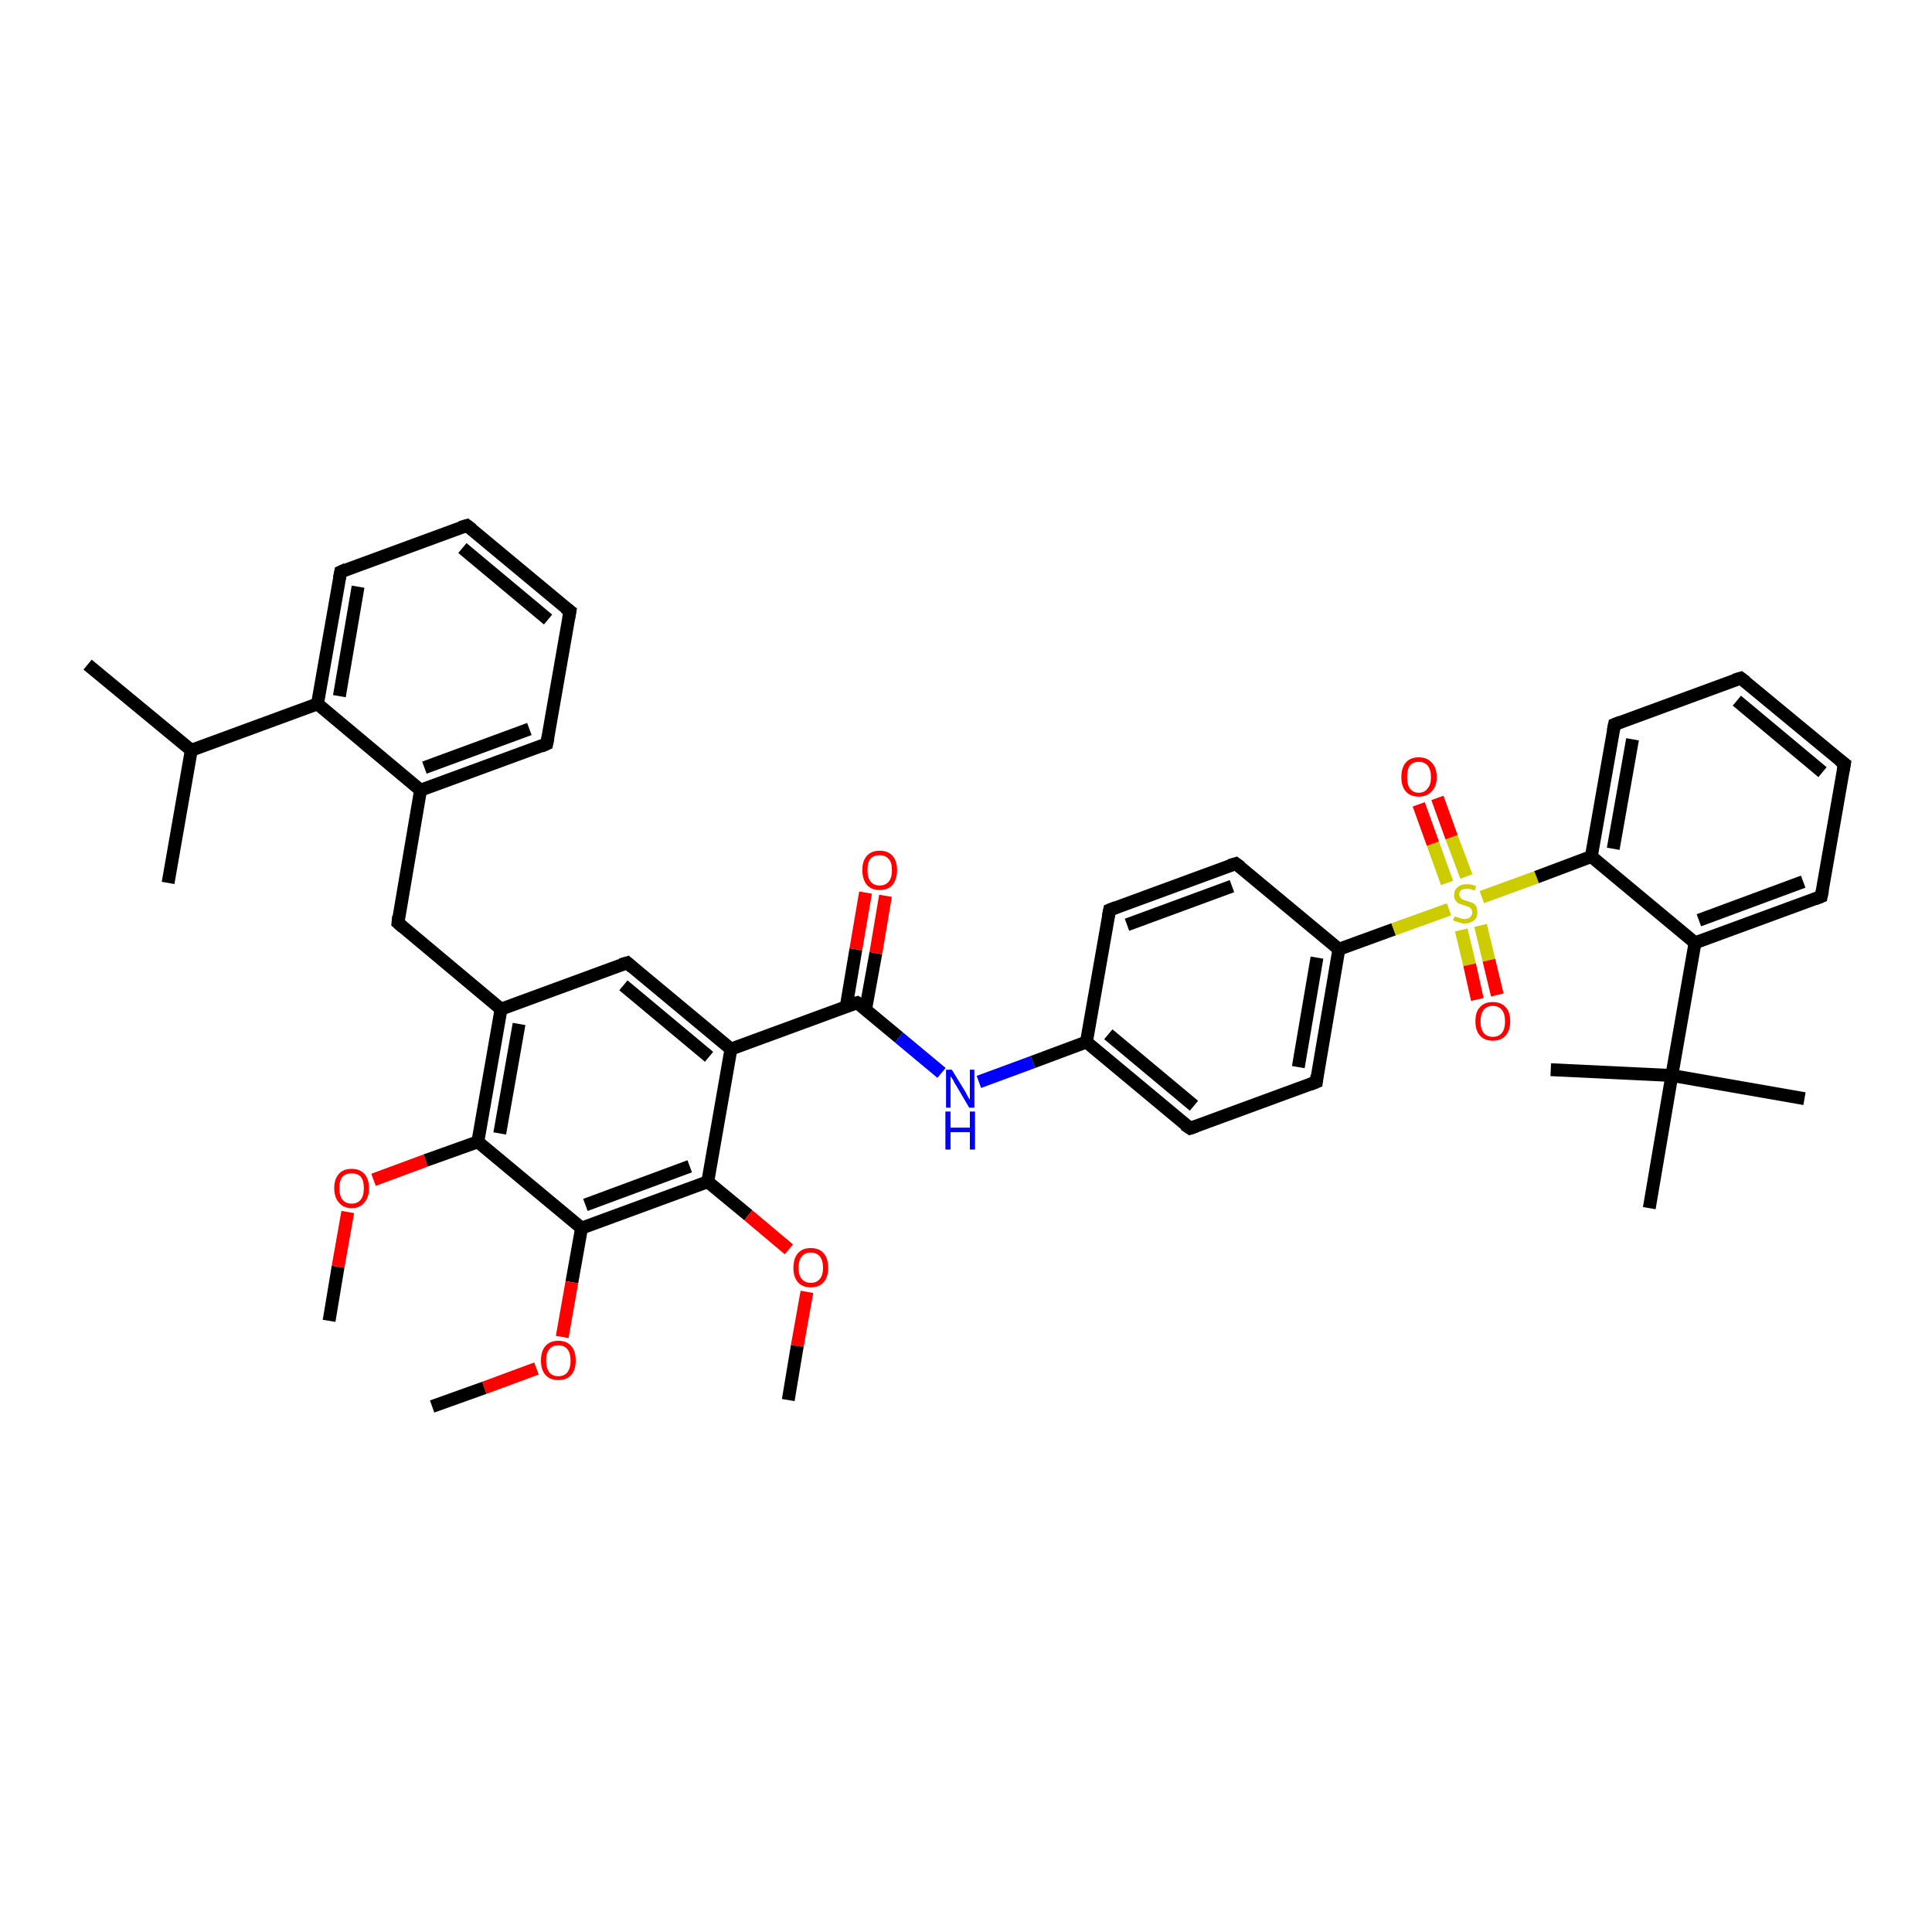 <?xml version='1.0' encoding='iso-8859-1'?>
<svg version='1.1' baseProfile='full'
              xmlns='http://www.w3.org/2000/svg'
                      xmlns:rdkit='http://www.rdkit.org/xml'
                      xmlns:xlink='http://www.w3.org/1999/xlink'
                  xml:space='preserve'
width='300px' height='300px' viewBox='0 0 300 300'>
<!-- END OF HEADER -->
<rect style='opacity:1.0;fill:#FFFFFF;stroke:none' width='300.0' height='300.0' x='0.0' y='0.0'> </rect>
<path class='bond-0 atom-0 atom-1' d='M 51.1,205.1 L 52.5,196.7' style='fill:none;fill-rule:evenodd;stroke:#000000;stroke-width:2.0px;stroke-linecap:butt;stroke-linejoin:miter;stroke-opacity:1' />
<path class='bond-0 atom-0 atom-1' d='M 52.5,196.7 L 54.0,188.2' style='fill:none;fill-rule:evenodd;stroke:#FF0000;stroke-width:2.0px;stroke-linecap:butt;stroke-linejoin:miter;stroke-opacity:1' />
<path class='bond-1 atom-1 atom-2' d='M 58.0,183.2 L 66.1,180.2' style='fill:none;fill-rule:evenodd;stroke:#FF0000;stroke-width:2.0px;stroke-linecap:butt;stroke-linejoin:miter;stroke-opacity:1' />
<path class='bond-1 atom-1 atom-2' d='M 66.1,180.2 L 74.2,177.3' style='fill:none;fill-rule:evenodd;stroke:#000000;stroke-width:2.0px;stroke-linecap:butt;stroke-linejoin:miter;stroke-opacity:1' />
<path class='bond-2 atom-2 atom-3' d='M 74.2,177.3 L 77.8,156.7' style='fill:none;fill-rule:evenodd;stroke:#000000;stroke-width:2.0px;stroke-linecap:butt;stroke-linejoin:miter;stroke-opacity:1' />
<path class='bond-2 atom-2 atom-3' d='M 77.6,176.0 L 80.6,159.0' style='fill:none;fill-rule:evenodd;stroke:#000000;stroke-width:2.0px;stroke-linecap:butt;stroke-linejoin:miter;stroke-opacity:1' />
<path class='bond-3 atom-3 atom-4' d='M 77.8,156.7 L 61.8,143.3' style='fill:none;fill-rule:evenodd;stroke:#000000;stroke-width:2.0px;stroke-linecap:butt;stroke-linejoin:miter;stroke-opacity:1' />
<path class='bond-4 atom-4 atom-5' d='M 61.8,143.3 L 65.3,122.7' style='fill:none;fill-rule:evenodd;stroke:#000000;stroke-width:2.0px;stroke-linecap:butt;stroke-linejoin:miter;stroke-opacity:1' />
<path class='bond-5 atom-5 atom-6' d='M 65.3,122.7 L 84.9,115.5' style='fill:none;fill-rule:evenodd;stroke:#000000;stroke-width:2.0px;stroke-linecap:butt;stroke-linejoin:miter;stroke-opacity:1' />
<path class='bond-5 atom-5 atom-6' d='M 65.9,119.2 L 82.2,113.2' style='fill:none;fill-rule:evenodd;stroke:#000000;stroke-width:2.0px;stroke-linecap:butt;stroke-linejoin:miter;stroke-opacity:1' />
<path class='bond-6 atom-6 atom-7' d='M 84.9,115.5 L 88.5,94.9' style='fill:none;fill-rule:evenodd;stroke:#000000;stroke-width:2.0px;stroke-linecap:butt;stroke-linejoin:miter;stroke-opacity:1' />
<path class='bond-7 atom-7 atom-8' d='M 88.5,94.9 L 72.5,81.6' style='fill:none;fill-rule:evenodd;stroke:#000000;stroke-width:2.0px;stroke-linecap:butt;stroke-linejoin:miter;stroke-opacity:1' />
<path class='bond-7 atom-7 atom-8' d='M 85.1,96.2 L 71.8,85.1' style='fill:none;fill-rule:evenodd;stroke:#000000;stroke-width:2.0px;stroke-linecap:butt;stroke-linejoin:miter;stroke-opacity:1' />
<path class='bond-8 atom-8 atom-9' d='M 72.5,81.6 L 52.9,88.8' style='fill:none;fill-rule:evenodd;stroke:#000000;stroke-width:2.0px;stroke-linecap:butt;stroke-linejoin:miter;stroke-opacity:1' />
<path class='bond-9 atom-9 atom-10' d='M 52.9,88.8 L 49.3,109.3' style='fill:none;fill-rule:evenodd;stroke:#000000;stroke-width:2.0px;stroke-linecap:butt;stroke-linejoin:miter;stroke-opacity:1' />
<path class='bond-9 atom-9 atom-10' d='M 55.6,91.1 L 52.7,108.1' style='fill:none;fill-rule:evenodd;stroke:#000000;stroke-width:2.0px;stroke-linecap:butt;stroke-linejoin:miter;stroke-opacity:1' />
<path class='bond-10 atom-10 atom-11' d='M 49.3,109.3 L 29.7,116.5' style='fill:none;fill-rule:evenodd;stroke:#000000;stroke-width:2.0px;stroke-linecap:butt;stroke-linejoin:miter;stroke-opacity:1' />
<path class='bond-11 atom-11 atom-12' d='M 29.7,116.5 L 13.6,103.2' style='fill:none;fill-rule:evenodd;stroke:#000000;stroke-width:2.0px;stroke-linecap:butt;stroke-linejoin:miter;stroke-opacity:1' />
<path class='bond-12 atom-11 atom-13' d='M 29.7,116.5 L 26.1,137.1' style='fill:none;fill-rule:evenodd;stroke:#000000;stroke-width:2.0px;stroke-linecap:butt;stroke-linejoin:miter;stroke-opacity:1' />
<path class='bond-13 atom-3 atom-14' d='M 77.8,156.7 L 97.4,149.5' style='fill:none;fill-rule:evenodd;stroke:#000000;stroke-width:2.0px;stroke-linecap:butt;stroke-linejoin:miter;stroke-opacity:1' />
<path class='bond-14 atom-14 atom-15' d='M 97.4,149.5 L 113.5,162.9' style='fill:none;fill-rule:evenodd;stroke:#000000;stroke-width:2.0px;stroke-linecap:butt;stroke-linejoin:miter;stroke-opacity:1' />
<path class='bond-14 atom-14 atom-15' d='M 96.8,153.0 L 110.1,164.1' style='fill:none;fill-rule:evenodd;stroke:#000000;stroke-width:2.0px;stroke-linecap:butt;stroke-linejoin:miter;stroke-opacity:1' />
<path class='bond-15 atom-15 atom-16' d='M 113.5,162.9 L 133.1,155.7' style='fill:none;fill-rule:evenodd;stroke:#000000;stroke-width:2.0px;stroke-linecap:butt;stroke-linejoin:miter;stroke-opacity:1' />
<path class='bond-16 atom-16 atom-17' d='M 134.4,156.8 L 136.0,148.0' style='fill:none;fill-rule:evenodd;stroke:#000000;stroke-width:2.0px;stroke-linecap:butt;stroke-linejoin:miter;stroke-opacity:1' />
<path class='bond-16 atom-16 atom-17' d='M 136.0,148.0 L 137.5,139.1' style='fill:none;fill-rule:evenodd;stroke:#FF0000;stroke-width:2.0px;stroke-linecap:butt;stroke-linejoin:miter;stroke-opacity:1' />
<path class='bond-16 atom-16 atom-17' d='M 131.4,156.3 L 132.9,147.4' style='fill:none;fill-rule:evenodd;stroke:#000000;stroke-width:2.0px;stroke-linecap:butt;stroke-linejoin:miter;stroke-opacity:1' />
<path class='bond-16 atom-16 atom-17' d='M 132.9,147.4 L 134.4,138.6' style='fill:none;fill-rule:evenodd;stroke:#FF0000;stroke-width:2.0px;stroke-linecap:butt;stroke-linejoin:miter;stroke-opacity:1' />
<path class='bond-17 atom-16 atom-18' d='M 133.1,155.7 L 139.6,161.1' style='fill:none;fill-rule:evenodd;stroke:#000000;stroke-width:2.0px;stroke-linecap:butt;stroke-linejoin:miter;stroke-opacity:1' />
<path class='bond-17 atom-16 atom-18' d='M 139.6,161.1 L 146.2,166.6' style='fill:none;fill-rule:evenodd;stroke:#0000FF;stroke-width:2.0px;stroke-linecap:butt;stroke-linejoin:miter;stroke-opacity:1' />
<path class='bond-18 atom-18 atom-19' d='M 152.0,168.0 L 160.4,164.9' style='fill:none;fill-rule:evenodd;stroke:#0000FF;stroke-width:2.0px;stroke-linecap:butt;stroke-linejoin:miter;stroke-opacity:1' />
<path class='bond-18 atom-18 atom-19' d='M 160.4,164.9 L 168.7,161.8' style='fill:none;fill-rule:evenodd;stroke:#000000;stroke-width:2.0px;stroke-linecap:butt;stroke-linejoin:miter;stroke-opacity:1' />
<path class='bond-19 atom-19 atom-20' d='M 168.7,161.8 L 184.8,175.2' style='fill:none;fill-rule:evenodd;stroke:#000000;stroke-width:2.0px;stroke-linecap:butt;stroke-linejoin:miter;stroke-opacity:1' />
<path class='bond-19 atom-19 atom-20' d='M 172.1,160.6 L 185.4,171.7' style='fill:none;fill-rule:evenodd;stroke:#000000;stroke-width:2.0px;stroke-linecap:butt;stroke-linejoin:miter;stroke-opacity:1' />
<path class='bond-20 atom-20 atom-21' d='M 184.8,175.2 L 204.4,168.0' style='fill:none;fill-rule:evenodd;stroke:#000000;stroke-width:2.0px;stroke-linecap:butt;stroke-linejoin:miter;stroke-opacity:1' />
<path class='bond-21 atom-21 atom-22' d='M 204.4,168.0 L 207.9,147.4' style='fill:none;fill-rule:evenodd;stroke:#000000;stroke-width:2.0px;stroke-linecap:butt;stroke-linejoin:miter;stroke-opacity:1' />
<path class='bond-21 atom-21 atom-22' d='M 201.6,165.7 L 204.5,148.7' style='fill:none;fill-rule:evenodd;stroke:#000000;stroke-width:2.0px;stroke-linecap:butt;stroke-linejoin:miter;stroke-opacity:1' />
<path class='bond-22 atom-22 atom-23' d='M 207.9,147.4 L 191.9,134.1' style='fill:none;fill-rule:evenodd;stroke:#000000;stroke-width:2.0px;stroke-linecap:butt;stroke-linejoin:miter;stroke-opacity:1' />
<path class='bond-23 atom-23 atom-24' d='M 191.9,134.1 L 172.3,141.3' style='fill:none;fill-rule:evenodd;stroke:#000000;stroke-width:2.0px;stroke-linecap:butt;stroke-linejoin:miter;stroke-opacity:1' />
<path class='bond-23 atom-23 atom-24' d='M 191.3,137.6 L 175.0,143.6' style='fill:none;fill-rule:evenodd;stroke:#000000;stroke-width:2.0px;stroke-linecap:butt;stroke-linejoin:miter;stroke-opacity:1' />
<path class='bond-24 atom-22 atom-25' d='M 207.9,147.4 L 216.4,144.3' style='fill:none;fill-rule:evenodd;stroke:#000000;stroke-width:2.0px;stroke-linecap:butt;stroke-linejoin:miter;stroke-opacity:1' />
<path class='bond-24 atom-22 atom-25' d='M 216.4,144.3 L 225.0,141.2' style='fill:none;fill-rule:evenodd;stroke:#CCCC00;stroke-width:2.0px;stroke-linecap:butt;stroke-linejoin:miter;stroke-opacity:1' />
<path class='bond-25 atom-25 atom-26' d='M 226.9,144.4 L 228.2,149.8' style='fill:none;fill-rule:evenodd;stroke:#CCCC00;stroke-width:2.0px;stroke-linecap:butt;stroke-linejoin:miter;stroke-opacity:1' />
<path class='bond-25 atom-25 atom-26' d='M 228.2,149.8 L 229.4,155.2' style='fill:none;fill-rule:evenodd;stroke:#FF0000;stroke-width:2.0px;stroke-linecap:butt;stroke-linejoin:miter;stroke-opacity:1' />
<path class='bond-25 atom-25 atom-26' d='M 229.9,143.7 L 231.2,149.1' style='fill:none;fill-rule:evenodd;stroke:#CCCC00;stroke-width:2.0px;stroke-linecap:butt;stroke-linejoin:miter;stroke-opacity:1' />
<path class='bond-25 atom-25 atom-26' d='M 231.2,149.1 L 232.5,154.5' style='fill:none;fill-rule:evenodd;stroke:#FF0000;stroke-width:2.0px;stroke-linecap:butt;stroke-linejoin:miter;stroke-opacity:1' />
<path class='bond-26 atom-25 atom-27' d='M 227.7,136.1 L 225.4,130.0' style='fill:none;fill-rule:evenodd;stroke:#CCCC00;stroke-width:2.0px;stroke-linecap:butt;stroke-linejoin:miter;stroke-opacity:1' />
<path class='bond-26 atom-25 atom-27' d='M 225.4,130.0 L 223.2,123.9' style='fill:none;fill-rule:evenodd;stroke:#FF0000;stroke-width:2.0px;stroke-linecap:butt;stroke-linejoin:miter;stroke-opacity:1' />
<path class='bond-26 atom-25 atom-27' d='M 224.7,137.1 L 222.5,131.0' style='fill:none;fill-rule:evenodd;stroke:#CCCC00;stroke-width:2.0px;stroke-linecap:butt;stroke-linejoin:miter;stroke-opacity:1' />
<path class='bond-26 atom-25 atom-27' d='M 222.5,131.0 L 220.3,124.9' style='fill:none;fill-rule:evenodd;stroke:#FF0000;stroke-width:2.0px;stroke-linecap:butt;stroke-linejoin:miter;stroke-opacity:1' />
<path class='bond-27 atom-25 atom-28' d='M 230.1,139.3 L 238.6,136.2' style='fill:none;fill-rule:evenodd;stroke:#CCCC00;stroke-width:2.0px;stroke-linecap:butt;stroke-linejoin:miter;stroke-opacity:1' />
<path class='bond-27 atom-25 atom-28' d='M 238.6,136.2 L 247.1,133.0' style='fill:none;fill-rule:evenodd;stroke:#000000;stroke-width:2.0px;stroke-linecap:butt;stroke-linejoin:miter;stroke-opacity:1' />
<path class='bond-28 atom-28 atom-29' d='M 247.1,133.0 L 250.7,112.5' style='fill:none;fill-rule:evenodd;stroke:#000000;stroke-width:2.0px;stroke-linecap:butt;stroke-linejoin:miter;stroke-opacity:1' />
<path class='bond-28 atom-28 atom-29' d='M 250.5,131.8 L 253.5,114.8' style='fill:none;fill-rule:evenodd;stroke:#000000;stroke-width:2.0px;stroke-linecap:butt;stroke-linejoin:miter;stroke-opacity:1' />
<path class='bond-29 atom-29 atom-30' d='M 250.7,112.5 L 270.3,105.3' style='fill:none;fill-rule:evenodd;stroke:#000000;stroke-width:2.0px;stroke-linecap:butt;stroke-linejoin:miter;stroke-opacity:1' />
<path class='bond-30 atom-30 atom-31' d='M 270.3,105.3 L 286.4,118.6' style='fill:none;fill-rule:evenodd;stroke:#000000;stroke-width:2.0px;stroke-linecap:butt;stroke-linejoin:miter;stroke-opacity:1' />
<path class='bond-30 atom-30 atom-31' d='M 269.7,108.8 L 283.0,119.9' style='fill:none;fill-rule:evenodd;stroke:#000000;stroke-width:2.0px;stroke-linecap:butt;stroke-linejoin:miter;stroke-opacity:1' />
<path class='bond-31 atom-31 atom-32' d='M 286.4,118.6 L 282.8,139.2' style='fill:none;fill-rule:evenodd;stroke:#000000;stroke-width:2.0px;stroke-linecap:butt;stroke-linejoin:miter;stroke-opacity:1' />
<path class='bond-32 atom-32 atom-33' d='M 282.8,139.2 L 263.2,146.4' style='fill:none;fill-rule:evenodd;stroke:#000000;stroke-width:2.0px;stroke-linecap:butt;stroke-linejoin:miter;stroke-opacity:1' />
<path class='bond-32 atom-32 atom-33' d='M 280.0,136.9 L 263.8,142.9' style='fill:none;fill-rule:evenodd;stroke:#000000;stroke-width:2.0px;stroke-linecap:butt;stroke-linejoin:miter;stroke-opacity:1' />
<path class='bond-33 atom-33 atom-34' d='M 263.2,146.4 L 259.6,167.0' style='fill:none;fill-rule:evenodd;stroke:#000000;stroke-width:2.0px;stroke-linecap:butt;stroke-linejoin:miter;stroke-opacity:1' />
<path class='bond-34 atom-34 atom-35' d='M 259.6,167.0 L 240.8,166.1' style='fill:none;fill-rule:evenodd;stroke:#000000;stroke-width:2.0px;stroke-linecap:butt;stroke-linejoin:miter;stroke-opacity:1' />
<path class='bond-35 atom-34 atom-36' d='M 259.6,167.0 L 280.2,170.6' style='fill:none;fill-rule:evenodd;stroke:#000000;stroke-width:2.0px;stroke-linecap:butt;stroke-linejoin:miter;stroke-opacity:1' />
<path class='bond-36 atom-34 atom-37' d='M 259.6,167.0 L 256.1,187.6' style='fill:none;fill-rule:evenodd;stroke:#000000;stroke-width:2.0px;stroke-linecap:butt;stroke-linejoin:miter;stroke-opacity:1' />
<path class='bond-37 atom-15 atom-38' d='M 113.5,162.9 L 109.9,183.5' style='fill:none;fill-rule:evenodd;stroke:#000000;stroke-width:2.0px;stroke-linecap:butt;stroke-linejoin:miter;stroke-opacity:1' />
<path class='bond-38 atom-38 atom-39' d='M 109.9,183.5 L 116.2,188.7' style='fill:none;fill-rule:evenodd;stroke:#000000;stroke-width:2.0px;stroke-linecap:butt;stroke-linejoin:miter;stroke-opacity:1' />
<path class='bond-38 atom-38 atom-39' d='M 116.2,188.7 L 122.5,194.0' style='fill:none;fill-rule:evenodd;stroke:#FF0000;stroke-width:2.0px;stroke-linecap:butt;stroke-linejoin:miter;stroke-opacity:1' />
<path class='bond-39 atom-39 atom-40' d='M 125.3,200.6 L 123.8,209.0' style='fill:none;fill-rule:evenodd;stroke:#FF0000;stroke-width:2.0px;stroke-linecap:butt;stroke-linejoin:miter;stroke-opacity:1' />
<path class='bond-39 atom-39 atom-40' d='M 123.8,209.0 L 122.4,217.4' style='fill:none;fill-rule:evenodd;stroke:#000000;stroke-width:2.0px;stroke-linecap:butt;stroke-linejoin:miter;stroke-opacity:1' />
<path class='bond-40 atom-38 atom-41' d='M 109.9,183.5 L 90.3,190.7' style='fill:none;fill-rule:evenodd;stroke:#000000;stroke-width:2.0px;stroke-linecap:butt;stroke-linejoin:miter;stroke-opacity:1' />
<path class='bond-40 atom-38 atom-41' d='M 107.1,181.1 L 90.9,187.1' style='fill:none;fill-rule:evenodd;stroke:#000000;stroke-width:2.0px;stroke-linecap:butt;stroke-linejoin:miter;stroke-opacity:1' />
<path class='bond-41 atom-41 atom-42' d='M 90.3,190.7 L 88.8,199.1' style='fill:none;fill-rule:evenodd;stroke:#000000;stroke-width:2.0px;stroke-linecap:butt;stroke-linejoin:miter;stroke-opacity:1' />
<path class='bond-41 atom-41 atom-42' d='M 88.8,199.1 L 87.3,207.6' style='fill:none;fill-rule:evenodd;stroke:#FF0000;stroke-width:2.0px;stroke-linecap:butt;stroke-linejoin:miter;stroke-opacity:1' />
<path class='bond-42 atom-42 atom-43' d='M 83.3,212.5 L 75.2,215.5' style='fill:none;fill-rule:evenodd;stroke:#FF0000;stroke-width:2.0px;stroke-linecap:butt;stroke-linejoin:miter;stroke-opacity:1' />
<path class='bond-42 atom-42 atom-43' d='M 75.2,215.5 L 67.1,218.4' style='fill:none;fill-rule:evenodd;stroke:#000000;stroke-width:2.0px;stroke-linecap:butt;stroke-linejoin:miter;stroke-opacity:1' />
<path class='bond-43 atom-41 atom-2' d='M 90.3,190.7 L 74.2,177.3' style='fill:none;fill-rule:evenodd;stroke:#000000;stroke-width:2.0px;stroke-linecap:butt;stroke-linejoin:miter;stroke-opacity:1' />
<path class='bond-44 atom-10 atom-5' d='M 49.3,109.3 L 65.3,122.7' style='fill:none;fill-rule:evenodd;stroke:#000000;stroke-width:2.0px;stroke-linecap:butt;stroke-linejoin:miter;stroke-opacity:1' />
<path class='bond-45 atom-24 atom-19' d='M 172.3,141.3 L 168.7,161.8' style='fill:none;fill-rule:evenodd;stroke:#000000;stroke-width:2.0px;stroke-linecap:butt;stroke-linejoin:miter;stroke-opacity:1' />
<path class='bond-46 atom-33 atom-28' d='M 263.2,146.4 L 247.1,133.0' style='fill:none;fill-rule:evenodd;stroke:#000000;stroke-width:2.0px;stroke-linecap:butt;stroke-linejoin:miter;stroke-opacity:1' />
<path d='M 62.6,144.0 L 61.8,143.3 L 61.9,142.3' style='fill:none;stroke:#000000;stroke-width:2.0px;stroke-linecap:butt;stroke-linejoin:miter;stroke-opacity:1;' />
<path d='M 84.0,115.9 L 84.9,115.5 L 85.1,114.5' style='fill:none;stroke:#000000;stroke-width:2.0px;stroke-linecap:butt;stroke-linejoin:miter;stroke-opacity:1;' />
<path d='M 88.3,96.0 L 88.5,94.9 L 87.7,94.3' style='fill:none;stroke:#000000;stroke-width:2.0px;stroke-linecap:butt;stroke-linejoin:miter;stroke-opacity:1;' />
<path d='M 73.3,82.2 L 72.5,81.6 L 71.5,81.9' style='fill:none;stroke:#000000;stroke-width:2.0px;stroke-linecap:butt;stroke-linejoin:miter;stroke-opacity:1;' />
<path d='M 53.8,88.4 L 52.9,88.8 L 52.7,89.8' style='fill:none;stroke:#000000;stroke-width:2.0px;stroke-linecap:butt;stroke-linejoin:miter;stroke-opacity:1;' />
<path d='M 96.4,149.8 L 97.4,149.5 L 98.2,150.2' style='fill:none;stroke:#000000;stroke-width:2.0px;stroke-linecap:butt;stroke-linejoin:miter;stroke-opacity:1;' />
<path d='M 132.1,156.0 L 133.1,155.7 L 133.4,155.9' style='fill:none;stroke:#000000;stroke-width:2.0px;stroke-linecap:butt;stroke-linejoin:miter;stroke-opacity:1;' />
<path d='M 183.9,174.6 L 184.8,175.2 L 185.7,174.9' style='fill:none;stroke:#000000;stroke-width:2.0px;stroke-linecap:butt;stroke-linejoin:miter;stroke-opacity:1;' />
<path d='M 203.4,168.4 L 204.4,168.0 L 204.5,167.0' style='fill:none;stroke:#000000;stroke-width:2.0px;stroke-linecap:butt;stroke-linejoin:miter;stroke-opacity:1;' />
<path d='M 192.7,134.7 L 191.9,134.1 L 190.9,134.4' style='fill:none;stroke:#000000;stroke-width:2.0px;stroke-linecap:butt;stroke-linejoin:miter;stroke-opacity:1;' />
<path d='M 173.3,140.9 L 172.3,141.3 L 172.1,142.3' style='fill:none;stroke:#000000;stroke-width:2.0px;stroke-linecap:butt;stroke-linejoin:miter;stroke-opacity:1;' />
<path d='M 250.5,113.5 L 250.7,112.5 L 251.7,112.1' style='fill:none;stroke:#000000;stroke-width:2.0px;stroke-linecap:butt;stroke-linejoin:miter;stroke-opacity:1;' />
<path d='M 269.3,105.6 L 270.3,105.3 L 271.1,105.9' style='fill:none;stroke:#000000;stroke-width:2.0px;stroke-linecap:butt;stroke-linejoin:miter;stroke-opacity:1;' />
<path d='M 285.6,118.0 L 286.4,118.6 L 286.2,119.7' style='fill:none;stroke:#000000;stroke-width:2.0px;stroke-linecap:butt;stroke-linejoin:miter;stroke-opacity:1;' />
<path d='M 283.0,138.2 L 282.8,139.2 L 281.8,139.6' style='fill:none;stroke:#000000;stroke-width:2.0px;stroke-linecap:butt;stroke-linejoin:miter;stroke-opacity:1;' />
<path class='atom-1' d='M 51.9 184.5
Q 51.9 183.1, 52.6 182.3
Q 53.3 181.5, 54.6 181.5
Q 55.9 181.5, 56.6 182.3
Q 57.3 183.1, 57.3 184.5
Q 57.3 185.9, 56.6 186.7
Q 55.9 187.6, 54.6 187.6
Q 53.3 187.6, 52.6 186.7
Q 51.9 185.9, 51.9 184.5
M 54.6 186.9
Q 55.5 186.9, 56.0 186.3
Q 56.5 185.7, 56.5 184.5
Q 56.5 183.3, 56.0 182.7
Q 55.5 182.2, 54.6 182.2
Q 53.7 182.2, 53.2 182.7
Q 52.7 183.3, 52.7 184.5
Q 52.7 185.7, 53.2 186.3
Q 53.7 186.9, 54.6 186.9
' fill='#FF0000'/>
<path class='atom-17' d='M 133.9 135.1
Q 133.9 133.7, 134.6 132.9
Q 135.3 132.1, 136.6 132.1
Q 137.9 132.1, 138.6 132.9
Q 139.3 133.7, 139.3 135.1
Q 139.3 136.5, 138.6 137.4
Q 137.9 138.2, 136.6 138.2
Q 135.3 138.2, 134.6 137.4
Q 133.9 136.5, 133.9 135.1
M 136.6 137.5
Q 137.5 137.5, 138.0 136.9
Q 138.5 136.3, 138.5 135.1
Q 138.5 133.9, 138.0 133.4
Q 137.5 132.8, 136.6 132.8
Q 135.7 132.8, 135.2 133.3
Q 134.7 133.9, 134.7 135.1
Q 134.7 136.3, 135.2 136.9
Q 135.7 137.5, 136.6 137.5
' fill='#FF0000'/>
<path class='atom-18' d='M 147.8 166.1
L 149.7 169.2
Q 149.9 169.5, 150.2 170.1
Q 150.5 170.7, 150.6 170.7
L 150.6 166.1
L 151.3 166.1
L 151.3 172.0
L 150.5 172.0
L 148.5 168.6
Q 148.2 168.2, 148.0 167.7
Q 147.7 167.3, 147.6 167.1
L 147.6 172.0
L 146.9 172.0
L 146.9 166.1
L 147.8 166.1
' fill='#0000FF'/>
<path class='atom-18' d='M 146.8 172.6
L 147.6 172.6
L 147.6 175.1
L 150.6 175.1
L 150.6 172.6
L 151.4 172.6
L 151.4 178.5
L 150.6 178.5
L 150.6 175.8
L 147.6 175.8
L 147.6 178.5
L 146.8 178.5
L 146.8 172.6
' fill='#0000FF'/>
<path class='atom-25' d='M 225.9 142.3
Q 225.9 142.3, 226.2 142.4
Q 226.5 142.5, 226.8 142.6
Q 227.1 142.7, 227.4 142.7
Q 228.0 142.7, 228.3 142.4
Q 228.6 142.1, 228.6 141.7
Q 228.6 141.3, 228.4 141.1
Q 228.3 140.9, 228.0 140.8
Q 227.8 140.7, 227.4 140.6
Q 226.8 140.4, 226.5 140.3
Q 226.2 140.1, 226.0 139.8
Q 225.8 139.5, 225.8 139.0
Q 225.8 138.2, 226.3 137.8
Q 226.8 137.3, 227.8 137.3
Q 228.5 137.3, 229.2 137.6
L 229.0 138.3
Q 228.3 138.0, 227.8 138.0
Q 227.2 138.0, 226.9 138.2
Q 226.6 138.4, 226.6 138.9
Q 226.6 139.2, 226.8 139.4
Q 226.9 139.6, 227.2 139.7
Q 227.4 139.8, 227.8 139.9
Q 228.3 140.1, 228.7 140.2
Q 229.0 140.4, 229.2 140.7
Q 229.4 141.1, 229.4 141.7
Q 229.4 142.5, 228.9 142.9
Q 228.3 143.4, 227.4 143.4
Q 226.9 143.4, 226.5 143.2
Q 226.1 143.1, 225.6 142.9
L 225.9 142.3
' fill='#CCCC00'/>
<path class='atom-26' d='M 229.1 158.6
Q 229.1 157.1, 229.8 156.4
Q 230.5 155.6, 231.8 155.6
Q 233.1 155.6, 233.8 156.4
Q 234.5 157.1, 234.5 158.6
Q 234.5 160.0, 233.8 160.8
Q 233.1 161.6, 231.8 161.6
Q 230.5 161.6, 229.8 160.8
Q 229.1 160.0, 229.1 158.6
M 231.8 161.0
Q 232.7 161.0, 233.2 160.4
Q 233.7 159.8, 233.7 158.6
Q 233.7 157.4, 233.2 156.8
Q 232.7 156.2, 231.8 156.2
Q 230.9 156.2, 230.4 156.8
Q 229.9 157.4, 229.9 158.6
Q 229.9 159.8, 230.4 160.4
Q 230.9 161.0, 231.8 161.0
' fill='#FF0000'/>
<path class='atom-27' d='M 217.6 120.7
Q 217.6 119.2, 218.3 118.4
Q 219.0 117.6, 220.3 117.6
Q 221.6 117.6, 222.3 118.4
Q 223.1 119.2, 223.1 120.7
Q 223.1 122.1, 222.3 122.9
Q 221.6 123.7, 220.3 123.7
Q 219.0 123.7, 218.3 122.9
Q 217.6 122.1, 217.6 120.7
M 220.3 123.1
Q 221.2 123.1, 221.7 122.4
Q 222.2 121.8, 222.2 120.7
Q 222.2 119.5, 221.7 118.9
Q 221.2 118.3, 220.3 118.3
Q 219.4 118.3, 218.9 118.9
Q 218.5 119.5, 218.5 120.7
Q 218.5 121.8, 218.9 122.4
Q 219.4 123.1, 220.3 123.1
' fill='#FF0000'/>
<path class='atom-39' d='M 123.2 196.9
Q 123.2 195.4, 123.9 194.6
Q 124.6 193.8, 125.9 193.8
Q 127.2 193.8, 127.9 194.6
Q 128.6 195.4, 128.6 196.9
Q 128.6 198.3, 127.9 199.1
Q 127.2 199.9, 125.9 199.9
Q 124.6 199.9, 123.9 199.1
Q 123.2 198.3, 123.2 196.9
M 125.9 199.2
Q 126.8 199.2, 127.3 198.6
Q 127.8 198.0, 127.8 196.9
Q 127.8 195.7, 127.3 195.1
Q 126.8 194.5, 125.9 194.5
Q 125.0 194.5, 124.5 195.1
Q 124.0 195.7, 124.0 196.9
Q 124.0 198.0, 124.5 198.6
Q 125.0 199.2, 125.9 199.2
' fill='#FF0000'/>
<path class='atom-42' d='M 84.0 211.3
Q 84.0 209.8, 84.7 209.0
Q 85.4 208.2, 86.7 208.2
Q 88.0 208.2, 88.7 209.0
Q 89.4 209.8, 89.4 211.3
Q 89.4 212.7, 88.7 213.5
Q 88.0 214.3, 86.7 214.3
Q 85.4 214.3, 84.7 213.5
Q 84.0 212.7, 84.0 211.3
M 86.7 213.7
Q 87.6 213.7, 88.1 213.1
Q 88.6 212.4, 88.6 211.3
Q 88.6 210.1, 88.1 209.5
Q 87.6 208.9, 86.7 208.9
Q 85.8 208.9, 85.3 209.5
Q 84.8 210.1, 84.8 211.3
Q 84.8 212.4, 85.3 213.1
Q 85.8 213.7, 86.7 213.7
' fill='#FF0000'/>
</svg>
